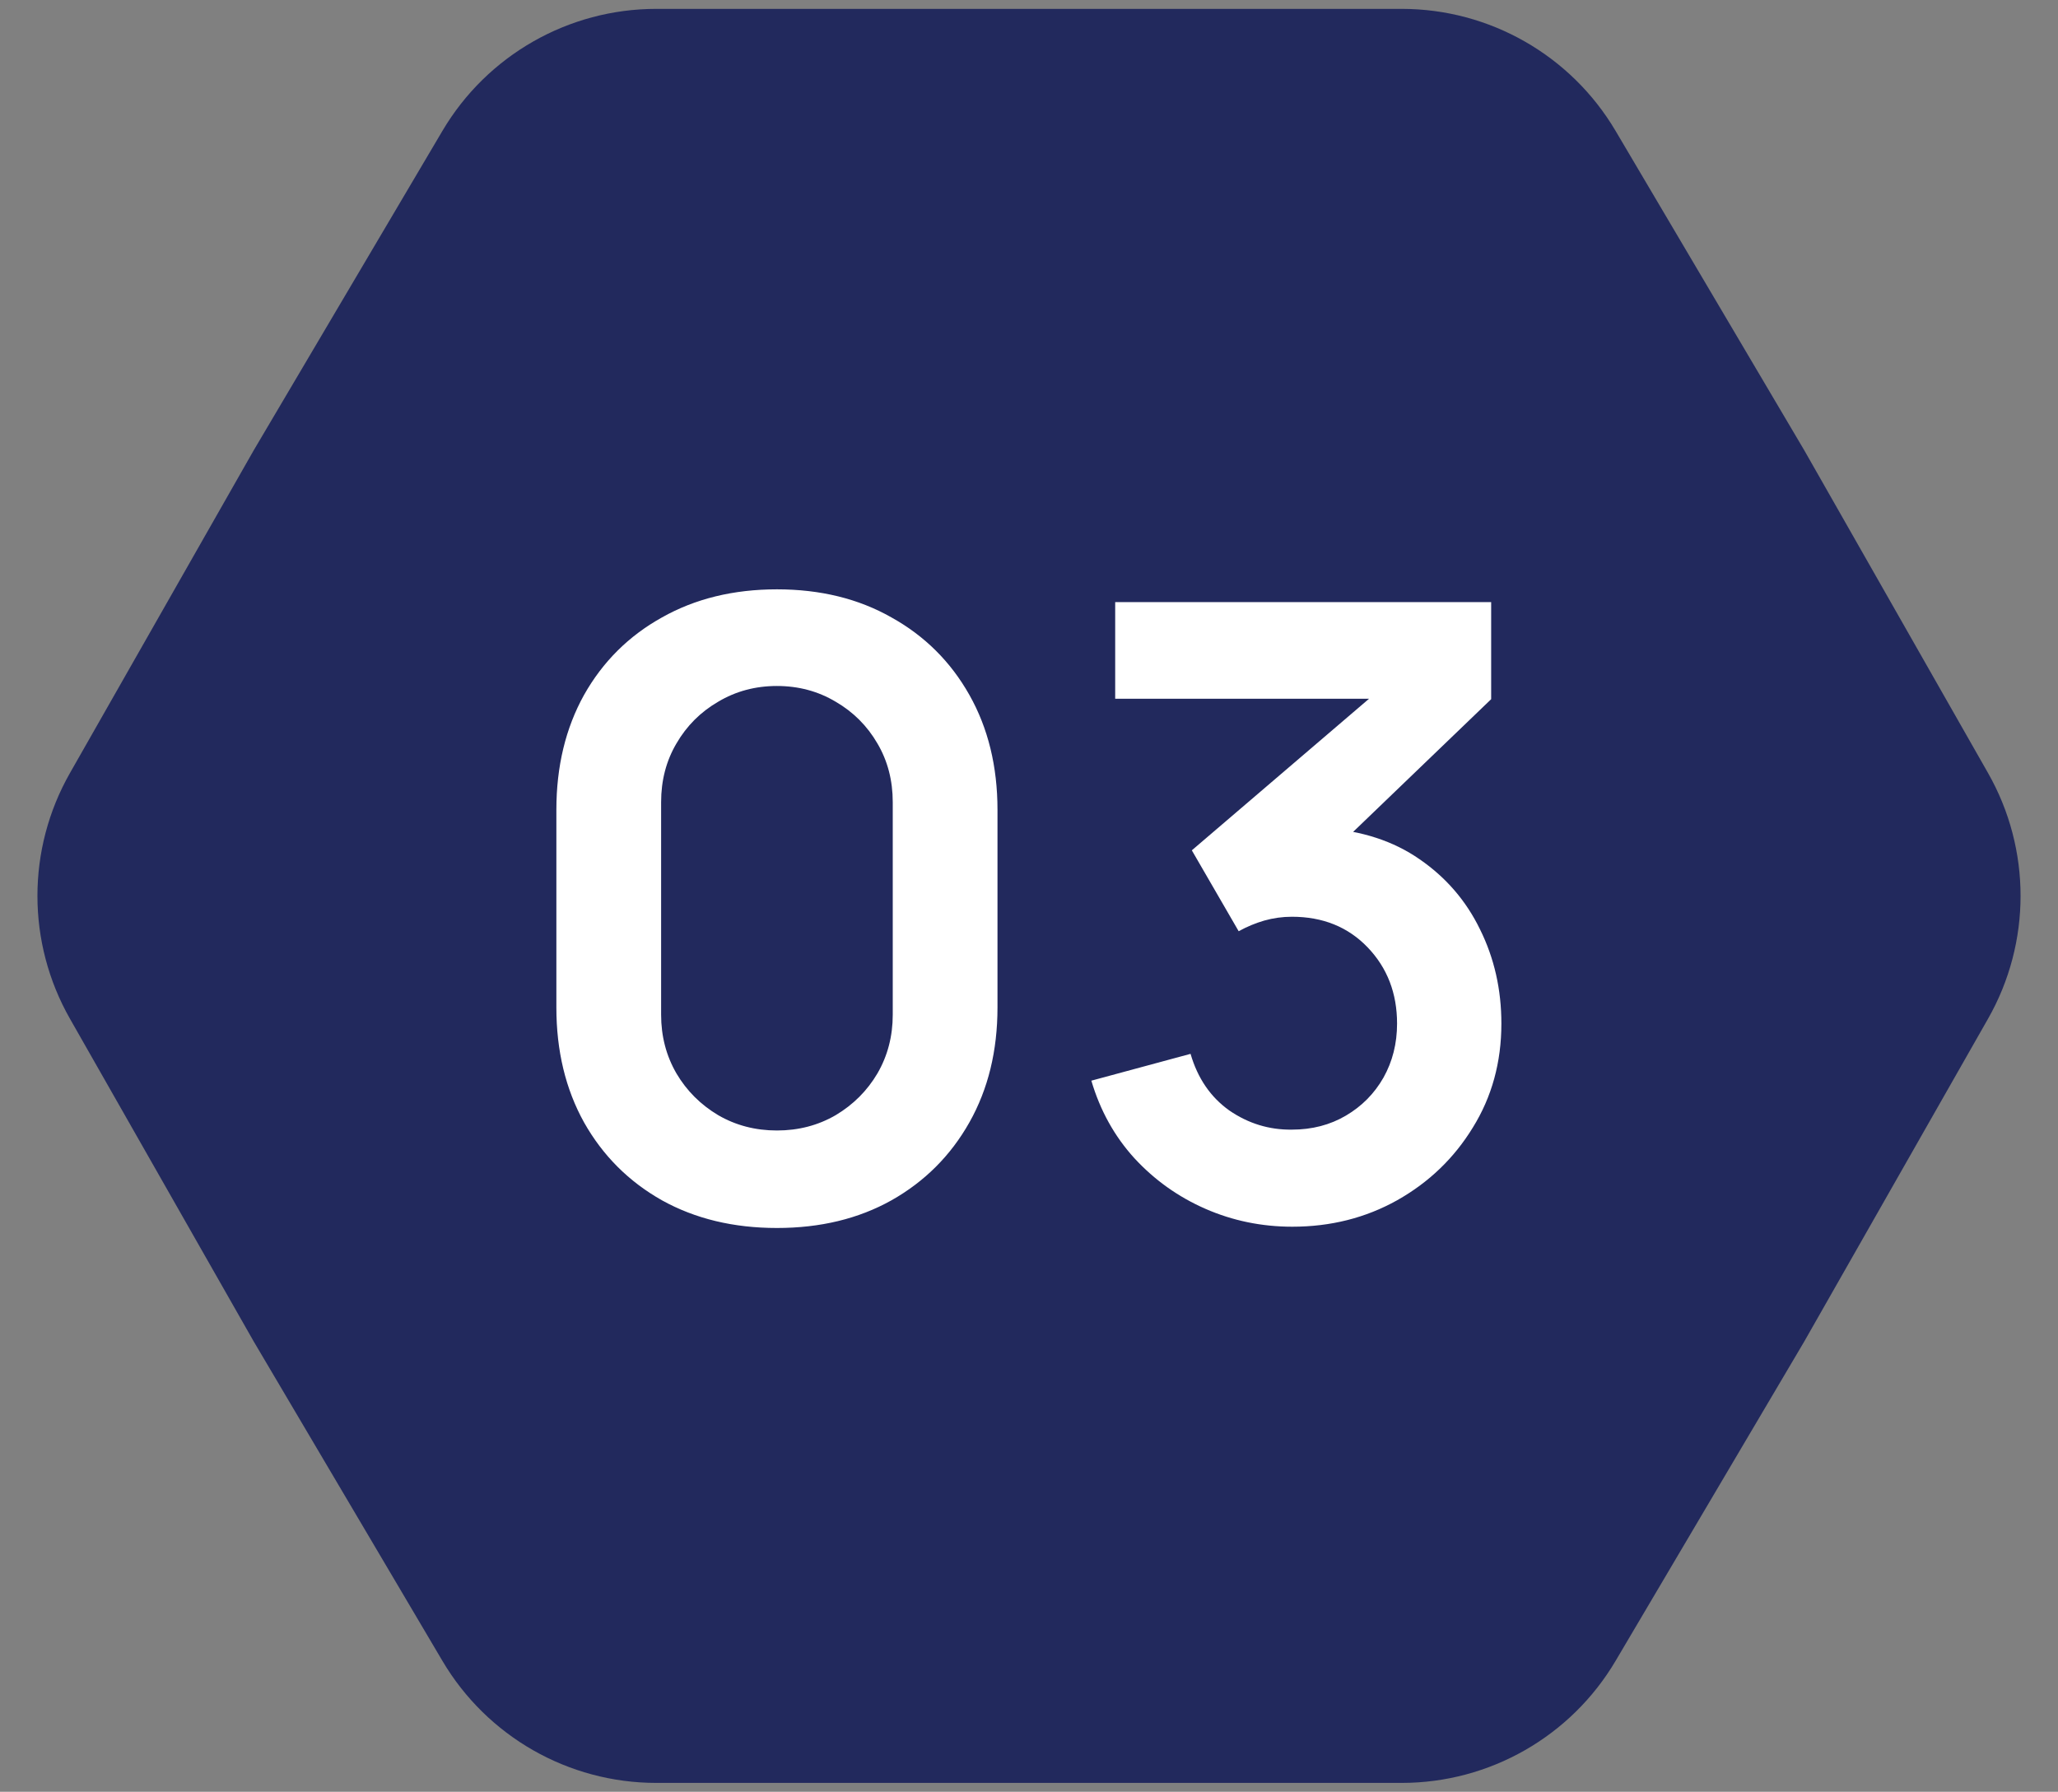 <svg xmlns="http://www.w3.org/2000/svg" width="116" height="101" viewBox="0 0 116 101" fill="none"><rect x="0" y="0" width="116" height="101" fill="#808080" stroke="none"/><path d="M3.944 57.427C1.499 53.133 1.499 47.867 3.944 43.573L14.3 25.385L24.936 7.38C27.455 3.116 32.038 0.5 36.99 0.5L58 0.5L79.01 0.5C83.962 0.5 88.545 3.116 91.064 7.38L101.7 25.385L112.056 43.573C114.501 47.867 114.501 53.133 112.056 57.427L101.7 75.615L91.064 93.62C88.545 97.884 83.962 100.5 79.01 100.5L58 100.5L36.99 100.5C32.038 100.5 27.455 97.884 24.936 93.62L14.3 75.615L3.944 57.427Z" fill="#22295d"></path><path d="M43.792 69.22C41.344 69.22 39.184 68.7 37.312 67.66C35.44 66.604 33.976 65.14 32.92 63.268C31.88 61.396 31.36 59.236 31.36 56.788V45.652C31.36 43.204 31.88 41.044 32.92 39.172C33.976 37.3 35.44 35.844 37.312 34.804C39.184 33.748 41.344 33.22 43.792 33.22C46.24 33.22 48.392 33.748 50.248 34.804C52.12 35.844 53.584 37.3 54.64 39.172C55.696 41.044 56.224 43.204 56.224 45.652V56.788C56.224 59.236 55.696 61.396 54.64 63.268C53.584 65.14 52.12 66.604 50.248 67.66C48.392 68.7 46.24 69.22 43.792 69.22ZM43.792 63.724C45.008 63.724 46.112 63.436 47.104 62.86C48.096 62.268 48.88 61.484 49.456 60.508C50.032 59.516 50.32 58.412 50.32 57.196V45.22C50.32 43.988 50.032 42.884 49.456 41.908C48.88 40.916 48.096 40.132 47.104 39.556C46.112 38.964 45.008 38.668 43.792 38.668C42.576 38.668 41.472 38.964 40.48 39.556C39.488 40.132 38.704 40.916 38.128 41.908C37.552 42.884 37.264 43.988 37.264 45.22V57.196C37.264 58.412 37.552 59.516 38.128 60.508C38.704 61.484 39.488 62.268 40.48 62.86C41.472 63.436 42.576 63.724 43.792 63.724ZM72.842 69.148C71.114 69.148 69.482 68.812 67.946 68.14C66.41 67.468 65.074 66.516 63.938 65.284C62.818 64.052 62.01 62.596 61.514 60.916L67.106 59.404C67.506 60.78 68.234 61.844 69.29 62.596C70.362 63.332 71.538 63.692 72.818 63.676C73.954 63.676 74.97 63.412 75.866 62.884C76.762 62.356 77.466 61.644 77.978 60.748C78.49 59.836 78.746 58.82 78.746 57.7C78.746 55.988 78.194 54.556 77.09 53.404C75.986 52.252 74.562 51.676 72.818 51.676C72.29 51.676 71.77 51.748 71.258 51.892C70.762 52.036 70.282 52.236 69.818 52.492L67.178 47.932L78.794 37.996L79.298 39.388H62.858V33.94H84.05V39.412L74.714 48.388L74.666 46.684C76.762 46.828 78.546 47.412 80.018 48.436C81.506 49.46 82.642 50.78 83.426 52.396C84.226 54.012 84.626 55.78 84.626 57.7C84.626 59.876 84.09 61.828 83.018 63.556C81.962 65.284 80.538 66.652 78.746 67.66C76.97 68.652 75.002 69.148 72.842 69.148Z" fill="white"></path></svg>